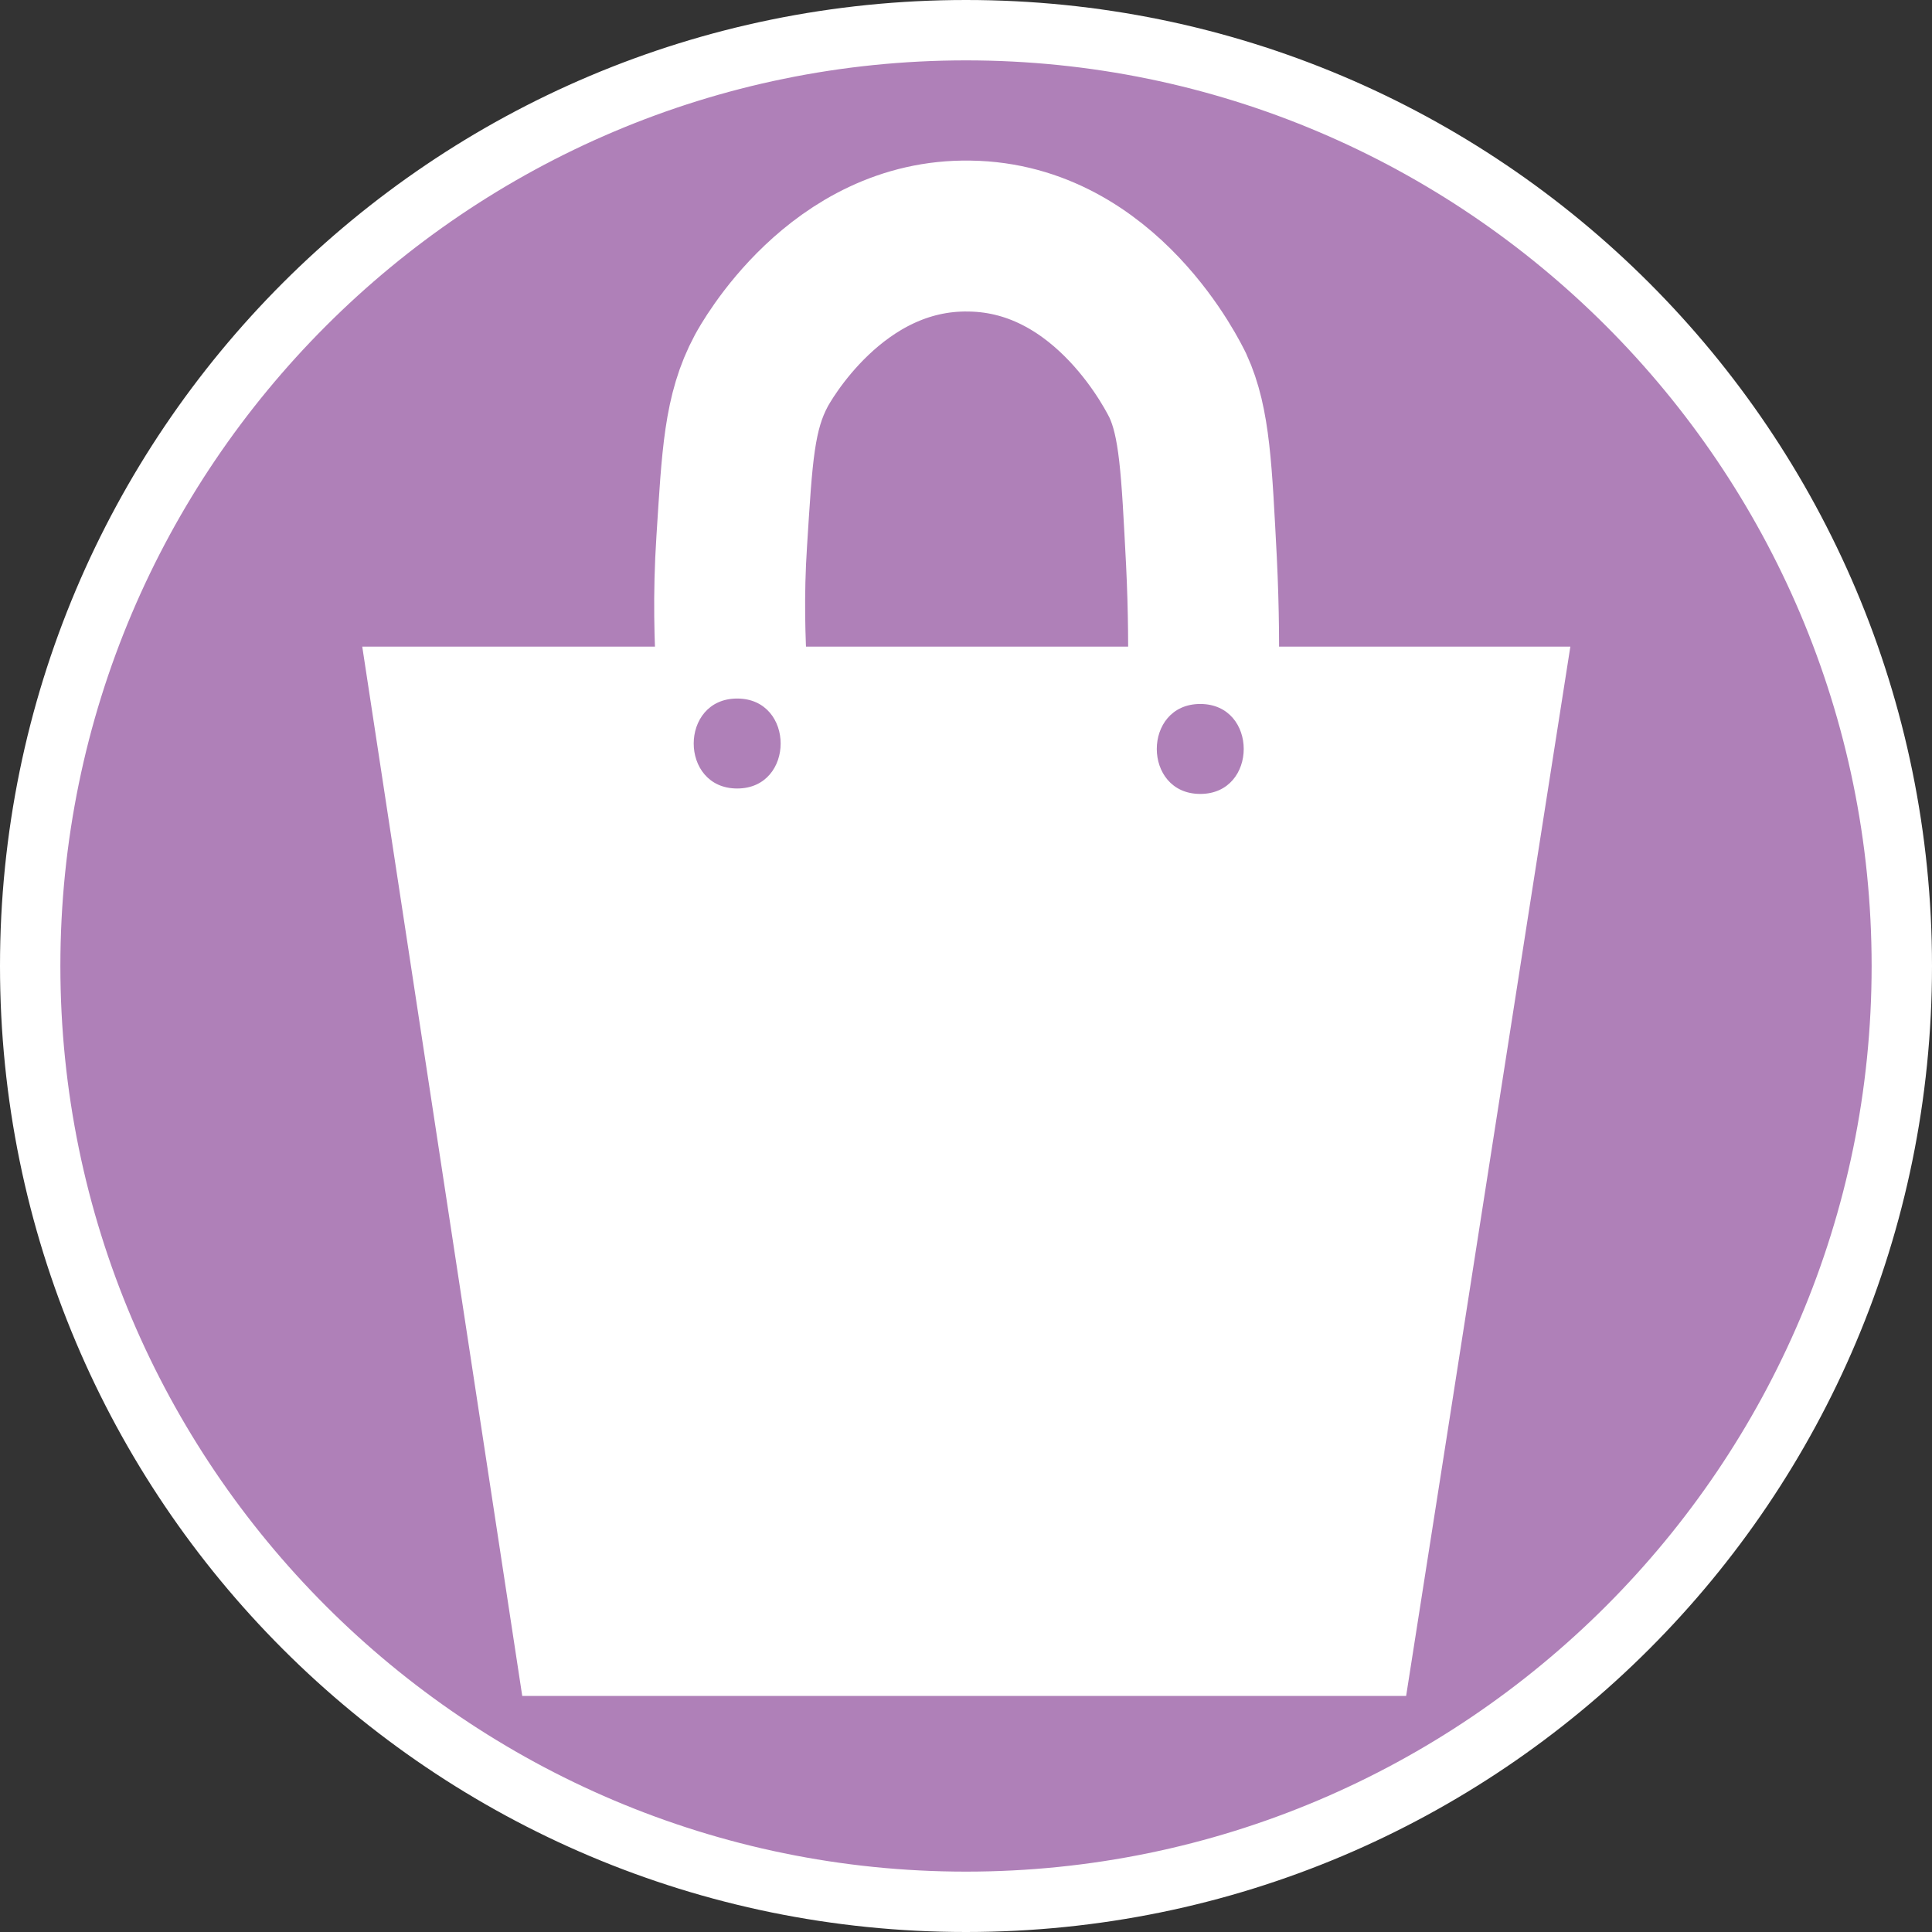 <?xml version="1.0" encoding="UTF-8"?>
<svg id="a" data-name="Warstwa 1" xmlns="http://www.w3.org/2000/svg" width="32" height="32" viewBox="0 0 32 32">
  <rect x="0" y="0" width="32" height="32" fill="#333333" stroke="none"/>
  <g>
    <path d="M16,31.5C7.45,31.5.5,24.55.5,16S7.45.5,16,.5s15.5,6.95,15.5,15.5-6.95,15.5-15.5,15.5Z" style="fill: #af80b8; stroke-width: 0px;"/>
    <path d="M16,1c8.27,0,15,6.73,15,15s-6.73,15-15,15S1,24.27,1,16,7.73,1,16,1M16,0C7.16,0,0,7.16,0,16s7.16,16,16,16,16-7.16,16-16S24.84,0,16,0h0Z" style="fill: #fff; stroke-width: 0px;"/>
  </g>
  <path d="M6,10.71l2.65,17.38h14.64c.91-5.79,1.81-11.59,2.72-17.38,0,0-20.01,0-20.01,0ZM12.21,13.06c-.96,0-.96-1.49,0-1.49s.96,1.49,0,1.49ZM19.88,13.15c-.96,0-.96-1.49,0-1.49s.96,1.49,0,1.49Z" style="fill: #fff; stroke-width: 0px;"/>
  <path d="M12.12,11.15c-.03-.52-.06-1.28,0-2.19.09-1.41.12-2.13.49-2.82.06-.11,1.24-2.27,3.45-2.23,2.28.03,3.4,2.38,3.45,2.48.28.61.31,1.38.39,2.91.04.82.04,1.51.03,1.99" style="fill: none; stroke: #fff; stroke-miterlimit: 10; stroke-width: 2.5px;"/>
</svg>